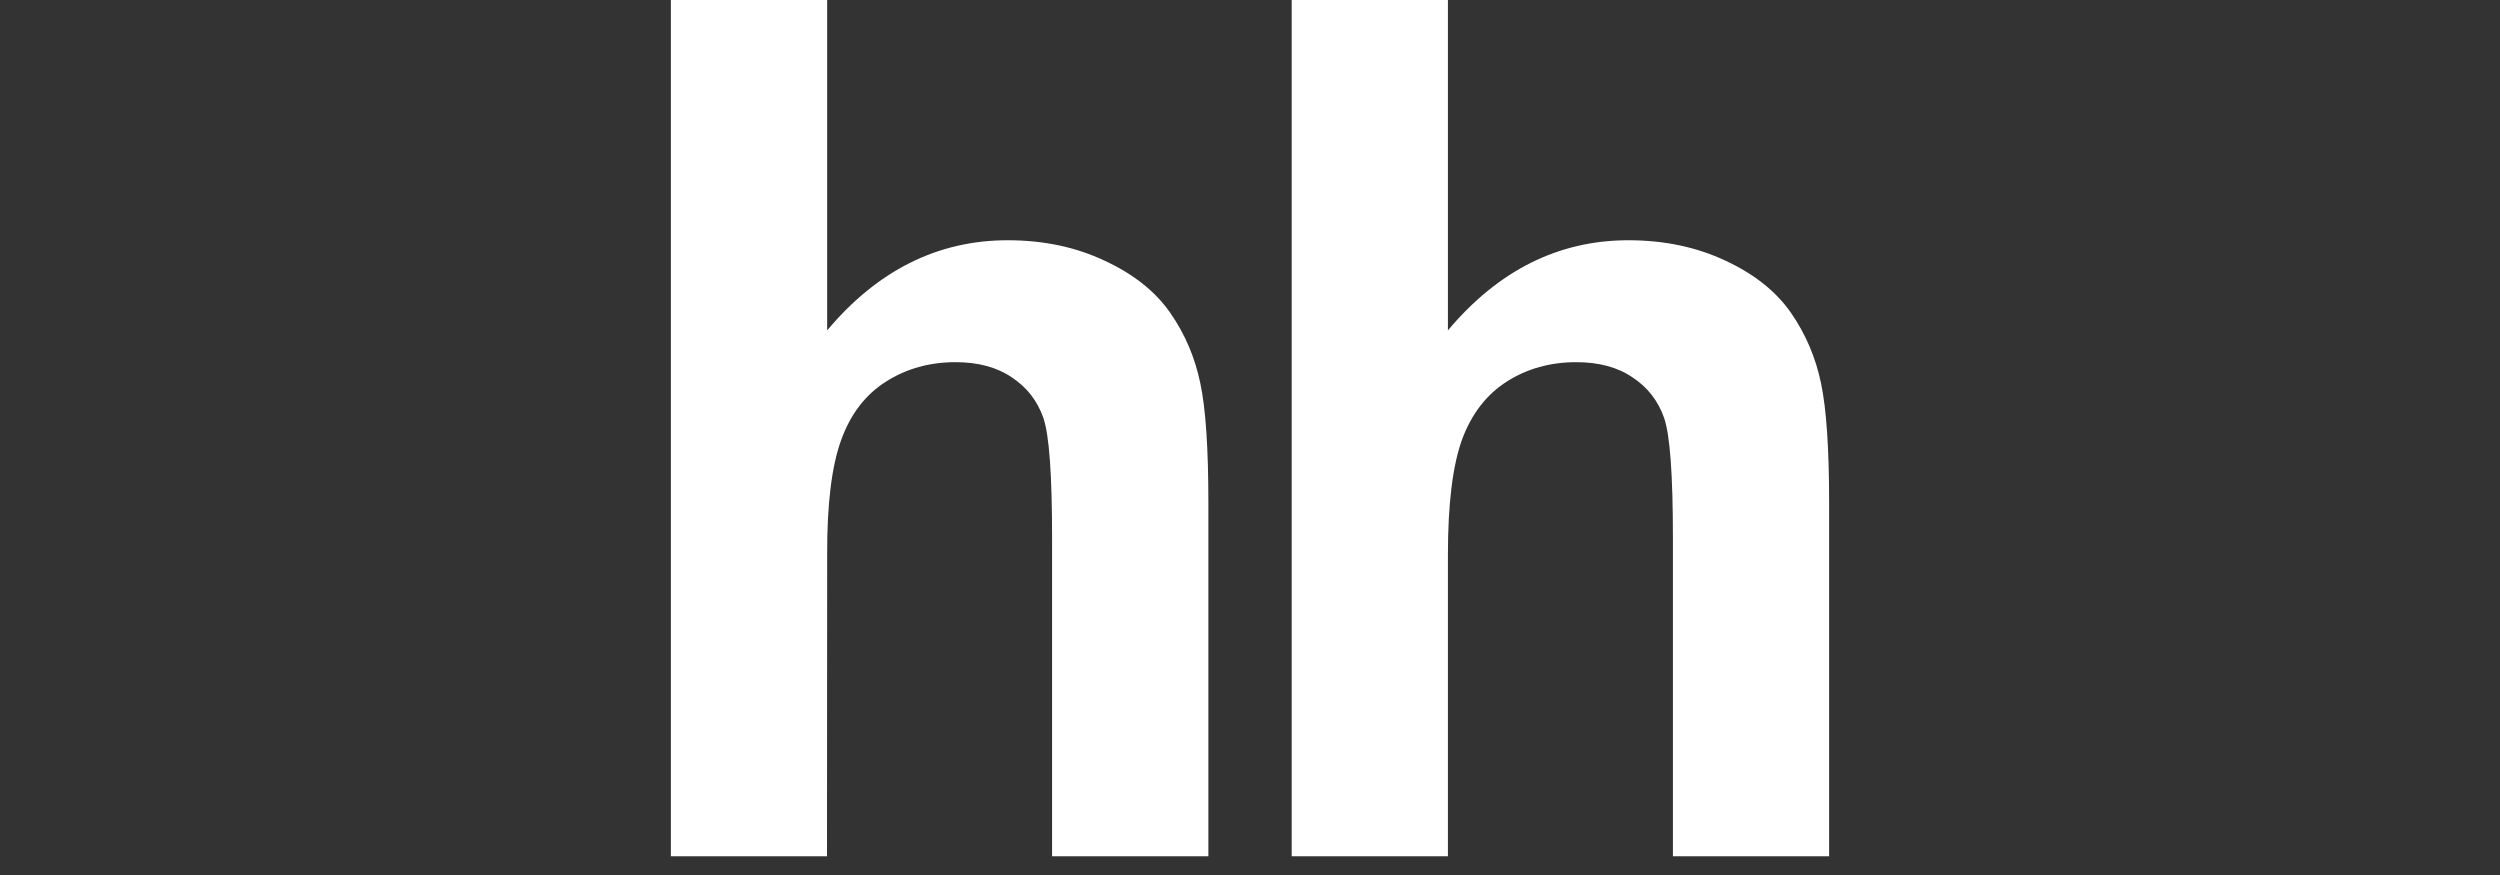 <?xml version="1.0" encoding="UTF-8"?> <svg xmlns="http://www.w3.org/2000/svg" width="60" height="21" viewBox="0 0 60 21" fill="none"><rect x="0" y="0" width="60" height="21" fill="#333333" stroke="none"/> <g clip-path="url(#clip0_281_250)"> <path d="M28.808 9.2C28.938 9.813 29.001 10.772 29.001 12.068V20.55H25.25V12.912C25.25 11.396 25.182 10.436 25.04 10.028C24.896 9.618 24.646 9.296 24.285 9.058C23.926 8.813 23.476 8.692 22.932 8.692C22.31 8.692 21.753 8.848 21.268 9.156C20.773 9.468 20.417 9.932 20.191 10.552C19.962 11.175 19.848 12.094 19.852 13.308L19.848 20.55H16.101V0H19.852V7.929C21.058 6.491 22.506 5.766 24.184 5.766C25.049 5.766 25.823 5.931 26.518 6.26C27.215 6.584 27.735 7.002 28.087 7.51C28.442 8.02 28.68 8.582 28.808 9.2Z" fill="white"></path> <path d="M43.899 12.068V20.55H40.15V12.912C40.15 11.396 40.08 10.436 39.938 10.028C39.793 9.618 39.544 9.296 39.182 9.058C38.826 8.813 38.371 8.692 37.828 8.692C37.208 8.692 36.65 8.848 36.165 9.156C35.676 9.468 35.317 9.932 35.088 10.552C34.864 11.175 34.75 12.094 34.75 13.308V20.55H31.001V0H34.75V7.929C35.958 6.491 37.403 5.766 39.082 5.766C39.945 5.766 40.723 5.931 41.42 6.26C42.113 6.584 42.633 7.002 42.985 7.51C43.337 8.02 43.577 8.582 43.705 9.2C43.834 9.813 43.899 10.772 43.899 12.068Z" fill="white"></path> </g> <defs> <clipPath id="clip0_281_250"> <rect width="60" height="20.55" fill="white"></rect> </clipPath> </defs> </svg> 